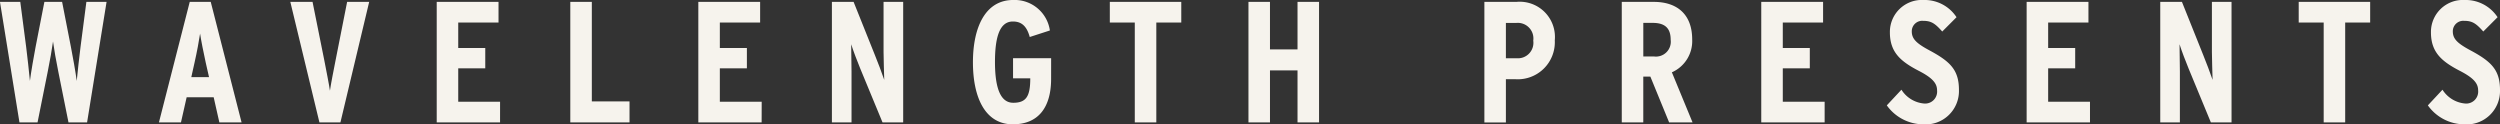 <svg xmlns="http://www.w3.org/2000/svg" width="282.278" height="14.036" viewBox="0 0 282.278 14.036">
  <rect x="0" y="0" width="282.278" height="14.036" fill="#333333" stroke="none"/>
  <path id="Path_11538" data-name="Path 11538" d="M1586.366,999.261l-2.2,13.609h-2.1l-1.147-5.716c-.272-1.323-.466-2.489-.6-3.422-.136.953-.331,2.1-.6,3.422l-1.147,5.716h-2.042l-2.2-13.609h2.293l.662,5.074c.135.992.33,2.916.427,3.85.118-.934.447-2.858.642-3.85l.991-5.074h2l.992,5.074c.195.992.544,2.916.66,3.85.1-.934.292-2.858.429-3.85l.66-5.074Z" transform="translate(-1574.333 -999.048)" fill="#f6f3ed"/>
  <path id="Path_11539" data-name="Path 11539" d="M1598.792,1012.87h-2.509l-.641-2.839h-3.052l-.642,2.839h-2.488l3.479-13.609h2.371Zm-3.675-5.113-.368-1.615c-.235-1.05-.545-2.624-.642-3.3-.1.7-.37,2.157-.623,3.265l-.369,1.654Z" transform="translate(-1571.515 -999.048)" fill="#f6f3ed"/>
  <path id="Path_11540" data-name="Path 11540" d="M1610.87,999.261l-3.247,13.609h-2.371l-3.286-13.609h2.509l1.322,6.571c.195,1.011.564,2.858.642,3.46.077-.6.447-2.488.641-3.46l1.3-6.571Z" transform="translate(-1569.185 -999.048)" fill="#f6f3ed"/>
  <path id="Path_11541" data-name="Path 11541" d="M1623.052,1012.87H1615.9V999.261h6.979v2.333h-4.549v2.877h3.052v2.294h-3.052v3.771h4.724Z" transform="translate(-1566.59 -999.048)" fill="#f6f3ed"/>
  <path id="Path_11542" data-name="Path 11542" d="M1635.3,1012.87h-6.686V999.261h2.43V1010.5h4.256Z" transform="translate(-1564.22 -999.048)" fill="#f6f3ed"/>
  <path id="Path_11543" data-name="Path 11543" d="M1647.948,1012.87H1640.8V999.261h6.978v2.333h-4.549v2.877h3.054v2.294h-3.054v3.771h4.725Z" transform="translate(-1561.951 -999.048)" fill="#f6f3ed"/>
  <path id="Path_11544" data-name="Path 11544" d="M1661.561,1012.87h-2.332l-2.509-6.066c-.35-.855-.777-1.963-1.03-2.761.02.835.039,2.235.039,3.09v5.736h-2.216V999.261h2.45l2.39,5.968c.331.817.817,2.081,1.07,2.839-.02-.836-.078-2.313-.078-3.17v-5.637h2.216Z" transform="translate(-1559.582 -999.048)" fill="#f6f3ed"/>
  <path id="Path_11545" data-name="Path 11545" d="M1675.763,1007.985c0,3.266-1.479,5.132-4.317,5.132-3.169,0-4.51-3.092-4.51-7,0-3.927,1.38-7.037,4.549-7.037a4.018,4.018,0,0,1,4.14,3.441l-2.274.738c-.35-1.282-.972-1.75-1.905-1.75-1.458,0-2.021,1.673-2.021,4.57s.6,4.607,2.061,4.607c1.477,0,1.924-.738,1.924-2.761h-1.944v-2.274h4.3Z" transform="translate(-1557.081 -999.081)" fill="#f6f3ed"/>
  <path id="Path_11546" data-name="Path 11546" d="M1688.034,1001.594h-2.819v11.276h-2.431v-11.276h-2.819v-2.333h8.068Z" transform="translate(-1554.654 -999.048)" fill="#f6f3ed"/>
  <path id="Path_11547" data-name="Path 11547" d="M1701.131,1012.87h-2.43V1007h-3.11v5.872h-2.43V999.261h2.43v5.366h3.11v-5.366h2.43Z" transform="translate(-1552.196 -999.048)" fill="#f6f3ed"/>
  <path id="Path_11548" data-name="Path 11548" d="M1723.566,1003.6a4.186,4.186,0,0,1-4.432,4.393h-1.089v4.88h-2.429V999.261h3.616A3.976,3.976,0,0,1,1723.566,1003.6Zm-2.431.038a1.762,1.762,0,0,0-1.924-2h-1.166v3.986h1.205A1.748,1.748,0,0,0,1721.135,1003.635Z" transform="translate(-1548.013 -999.048)" fill="#f6f3ed"/>
  <path id="Path_11549" data-name="Path 11549" d="M1736.684,1012.87h-2.644l-2.119-5.172h-.8v5.172h-2.429V999.261h3.616c2.643,0,4.335,1.419,4.335,4.239a3.853,3.853,0,0,1-2.294,3.713Zm-2.47-9.333c0-1.224-.562-1.905-2.021-1.905h-1.069v3.791h1.205A1.677,1.677,0,0,0,1734.214,1003.538Z" transform="translate(-1545.576 -999.048)" fill="#f6f3ed"/>
  <path id="Path_11550" data-name="Path 11550" d="M1749.125,1012.87h-7.156V999.261h6.98v2.333h-4.55v2.877h3.051v2.294H1744.4v3.771h4.725Z" transform="translate(-1543.103 -999.048)" fill="#f6f3ed"/>
  <path id="Path_11551" data-name="Path 11551" d="M1762.064,1009.229a3.77,3.77,0,0,1-4.083,3.889,5.085,5.085,0,0,1-4.062-2.139l1.651-1.769a3.365,3.365,0,0,0,2.508,1.555,1.354,1.354,0,0,0,1.517-1.478c0-.777-.486-1.4-2.081-2.216-2.021-1.05-3.247-2.079-3.247-4.335a3.607,3.607,0,0,1,3.811-3.655,4.3,4.3,0,0,1,3.713,1.943l-1.613,1.615c-.8-.895-1.224-1.205-2.158-1.205a1.18,1.18,0,0,0-1.282,1.185c0,.818.466,1.323,1.943,2.12C1761.033,1006,1762.064,1006.934,1762.064,1009.229Z" transform="translate(-1540.877 -999.081)" fill="#f6f3ed"/>
  <path id="Path_11552" data-name="Path 11552" d="M1774.381,1012.87h-7.153V999.261h6.979v2.333h-4.549v2.877h3.052v2.294h-3.052v3.771h4.724Z" transform="translate(-1538.398 -999.048)" fill="#f6f3ed"/>
  <path id="Path_11553" data-name="Path 11553" d="M1787.994,1012.87h-2.334l-2.508-6.066c-.35-.855-.777-1.963-1.03-2.761.019.835.039,2.235.039,3.09v5.736h-2.216V999.261h2.449l2.391,5.968c.33.817.816,2.081,1.069,2.839-.019-.836-.077-2.313-.077-3.17v-5.637h2.216Z" transform="translate(-1536.028 -999.048)" fill="#f6f3ed"/>
  <path id="Path_11554" data-name="Path 11554" d="M1801.191,1001.594h-2.82v11.276h-2.428v-11.276h-2.82v-2.333h8.068Z" transform="translate(-1533.573 -999.048)" fill="#f6f3ed"/>
  <path id="Path_11555" data-name="Path 11555" d="M1813.561,1009.229a3.769,3.769,0,0,1-4.083,3.889,5.086,5.086,0,0,1-4.062-2.139l1.651-1.769a3.364,3.364,0,0,0,2.508,1.555,1.353,1.353,0,0,0,1.517-1.478c0-.777-.485-1.4-2.08-2.216-2.022-1.05-3.247-2.079-3.247-4.335a3.606,3.606,0,0,1,3.809-3.655,4.3,4.3,0,0,1,3.713,1.943l-1.612,1.615c-.8-.895-1.225-1.205-2.158-1.205a1.181,1.181,0,0,0-1.284,1.185c0,.818.466,1.323,1.943,2.12C1812.531,1006,1813.561,1006.934,1813.561,1009.229Z" transform="translate(-1531.283 -999.081)" fill="#f6f3ed"/>
</svg>
